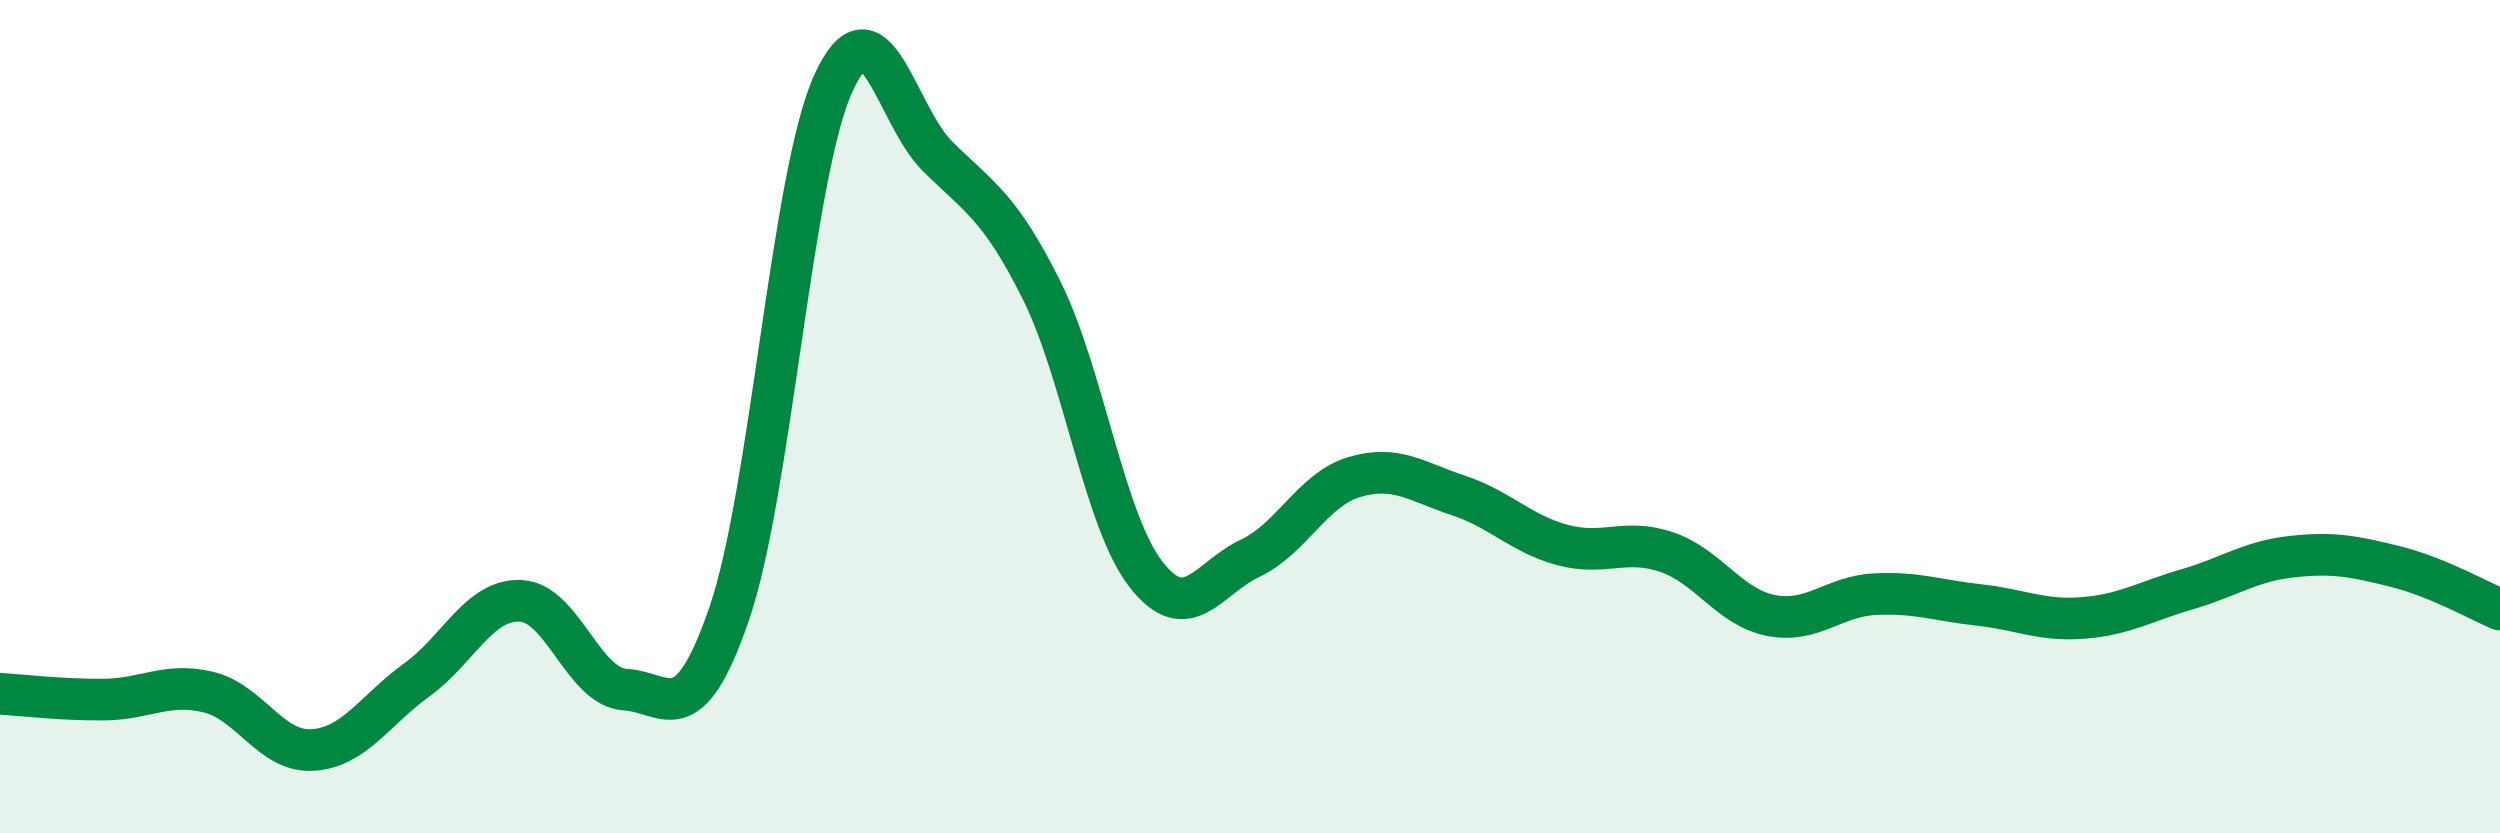 
    <svg width="60" height="20" viewBox="0 0 60 20" xmlns="http://www.w3.org/2000/svg">
      <path
        d="M 0,16.65 C 0.5,16.68 1.5,16.8 2.5,16.79 C 3.5,16.78 4,16.37 5,16.61 C 6,16.85 6.5,18.06 7.5,18 C 8.5,17.94 9,17.04 10,16.32 C 11,15.6 11.5,14.37 12.5,14.42 C 13.5,14.47 14,16.49 15,16.55 C 16,16.61 16.5,17.64 17.5,14.73 C 18.5,11.82 19,4.2 20,2 C 21,-0.2 21.5,2.76 22.5,3.75 C 23.5,4.74 24,4.96 25,6.97 C 26,8.98 26.5,12.49 27.5,13.78 C 28.5,15.07 29,13.87 30,13.4 C 31,12.93 31.5,11.75 32.5,11.45 C 33.5,11.15 34,11.56 35,11.89 C 36,12.22 36.5,12.81 37.5,13.08 C 38.5,13.35 39,12.91 40,13.25 C 41,13.59 41.5,14.57 42.5,14.77 C 43.5,14.97 44,14.31 45,14.26 C 46,14.21 46.5,14.41 47.5,14.52 C 48.5,14.63 49,14.91 50,14.83 C 51,14.75 51.5,14.43 52.5,14.14 C 53.5,13.85 54,13.47 55,13.36 C 56,13.25 56.5,13.35 57.5,13.6 C 58.5,13.85 59.5,14.42 60,14.63L60 20L0 20Z"
        fill="#008740"
        opacity="0.1"
        stroke-linecap="round"
        stroke-linejoin="round"
      />
      <path
        d="M 0,16.65 C 0.5,16.68 1.5,16.8 2.5,16.79 C 3.5,16.78 4,16.37 5,16.61 C 6,16.85 6.5,18.06 7.5,18 C 8.5,17.94 9,17.04 10,16.32 C 11,15.6 11.5,14.37 12.5,14.42 C 13.5,14.47 14,16.49 15,16.55 C 16,16.61 16.5,17.64 17.5,14.73 C 18.5,11.82 19,4.2 20,2 C 21,-0.2 21.5,2.76 22.5,3.75 C 23.5,4.74 24,4.96 25,6.97 C 26,8.98 26.5,12.49 27.5,13.78 C 28.5,15.07 29,13.87 30,13.4 C 31,12.93 31.5,11.75 32.5,11.45 C 33.5,11.15 34,11.56 35,11.89 C 36,12.22 36.5,12.81 37.5,13.08 C 38.5,13.35 39,12.91 40,13.25 C 41,13.59 41.5,14.57 42.5,14.77 C 43.5,14.97 44,14.31 45,14.26 C 46,14.21 46.5,14.41 47.5,14.52 C 48.5,14.63 49,14.91 50,14.83 C 51,14.75 51.5,14.43 52.5,14.14 C 53.5,13.85 54,13.47 55,13.36 C 56,13.25 56.5,13.35 57.5,13.6 C 58.5,13.85 59.5,14.42 60,14.63"
        stroke="#008740"
        stroke-width="1"
        fill="none"
        stroke-linecap="round"
        stroke-linejoin="round"
      />
    </svg>
  
